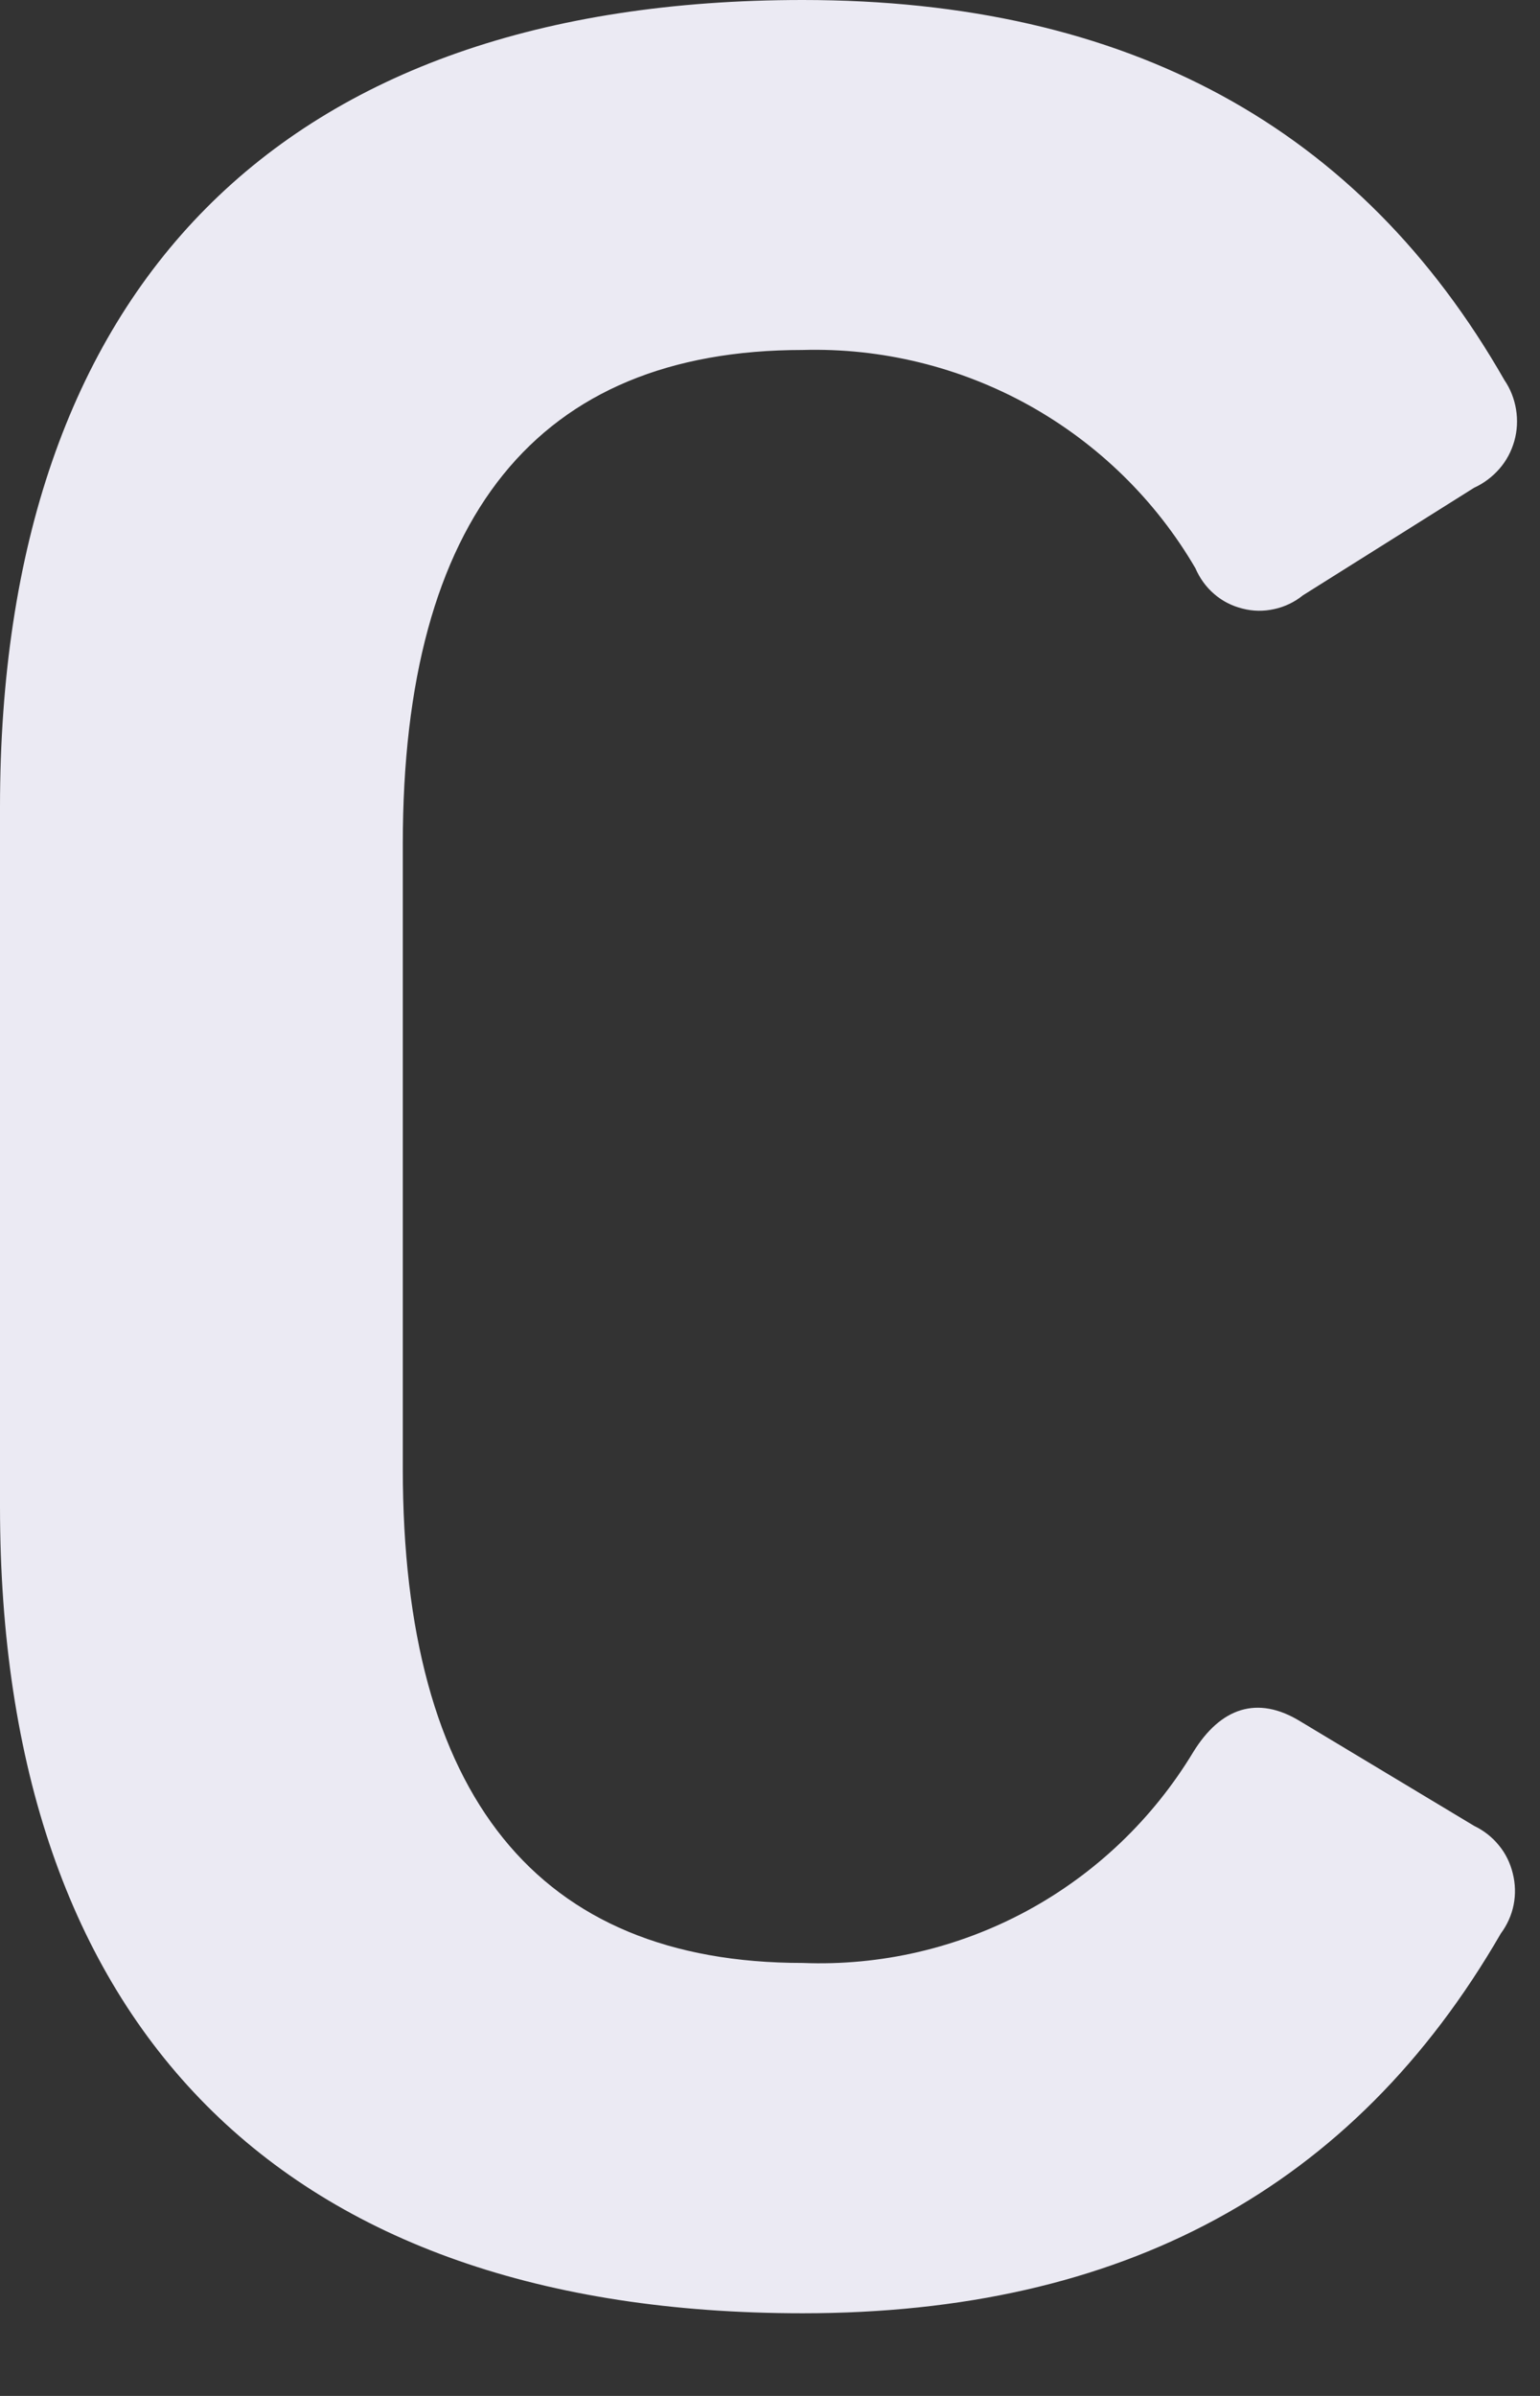 <?xml version="1.0" encoding="utf-8"?>
<svg xmlns="http://www.w3.org/2000/svg" fill="none" height="100%" overflow="visible" preserveAspectRatio="none" style="display: block;" viewBox="0 0 9 14" width="100%">
<rect x="0" y="0" width="9" height="14" fill="#333333" stroke="none"/>
<path d="M6.974 10.237C7.132 9.981 7.347 9.902 7.602 10.06L8.615 10.669C8.671 10.696 8.72 10.734 8.759 10.782C8.799 10.83 8.826 10.886 8.841 10.947C8.856 11.007 8.858 11.069 8.846 11.13C8.834 11.191 8.808 11.248 8.771 11.298C7.908 12.791 6.555 13.517 4.691 13.517C1.651 13.517 0 11.847 0 8.803V4.716C0 1.673 1.647 0 4.691 0C6.593 0 7.949 0.746 8.792 2.221C8.827 2.272 8.85 2.331 8.86 2.392C8.87 2.454 8.867 2.517 8.85 2.577C8.833 2.637 8.804 2.692 8.763 2.739C8.722 2.786 8.672 2.824 8.615 2.85L7.614 3.479C7.566 3.518 7.508 3.546 7.447 3.559C7.385 3.573 7.322 3.572 7.261 3.556C7.2 3.541 7.143 3.512 7.096 3.471C7.048 3.43 7.011 3.378 6.986 3.32C6.753 2.921 6.417 2.593 6.013 2.368C5.609 2.144 5.152 2.032 4.691 2.045C3.139 2.045 2.354 3.026 2.354 4.931V8.582C2.354 10.489 3.139 11.47 4.691 11.47C5.147 11.488 5.599 11.383 6.001 11.166C6.402 10.949 6.738 10.628 6.974 10.237Z" fill="#EBEAF3" id="Vector"/>
</svg>